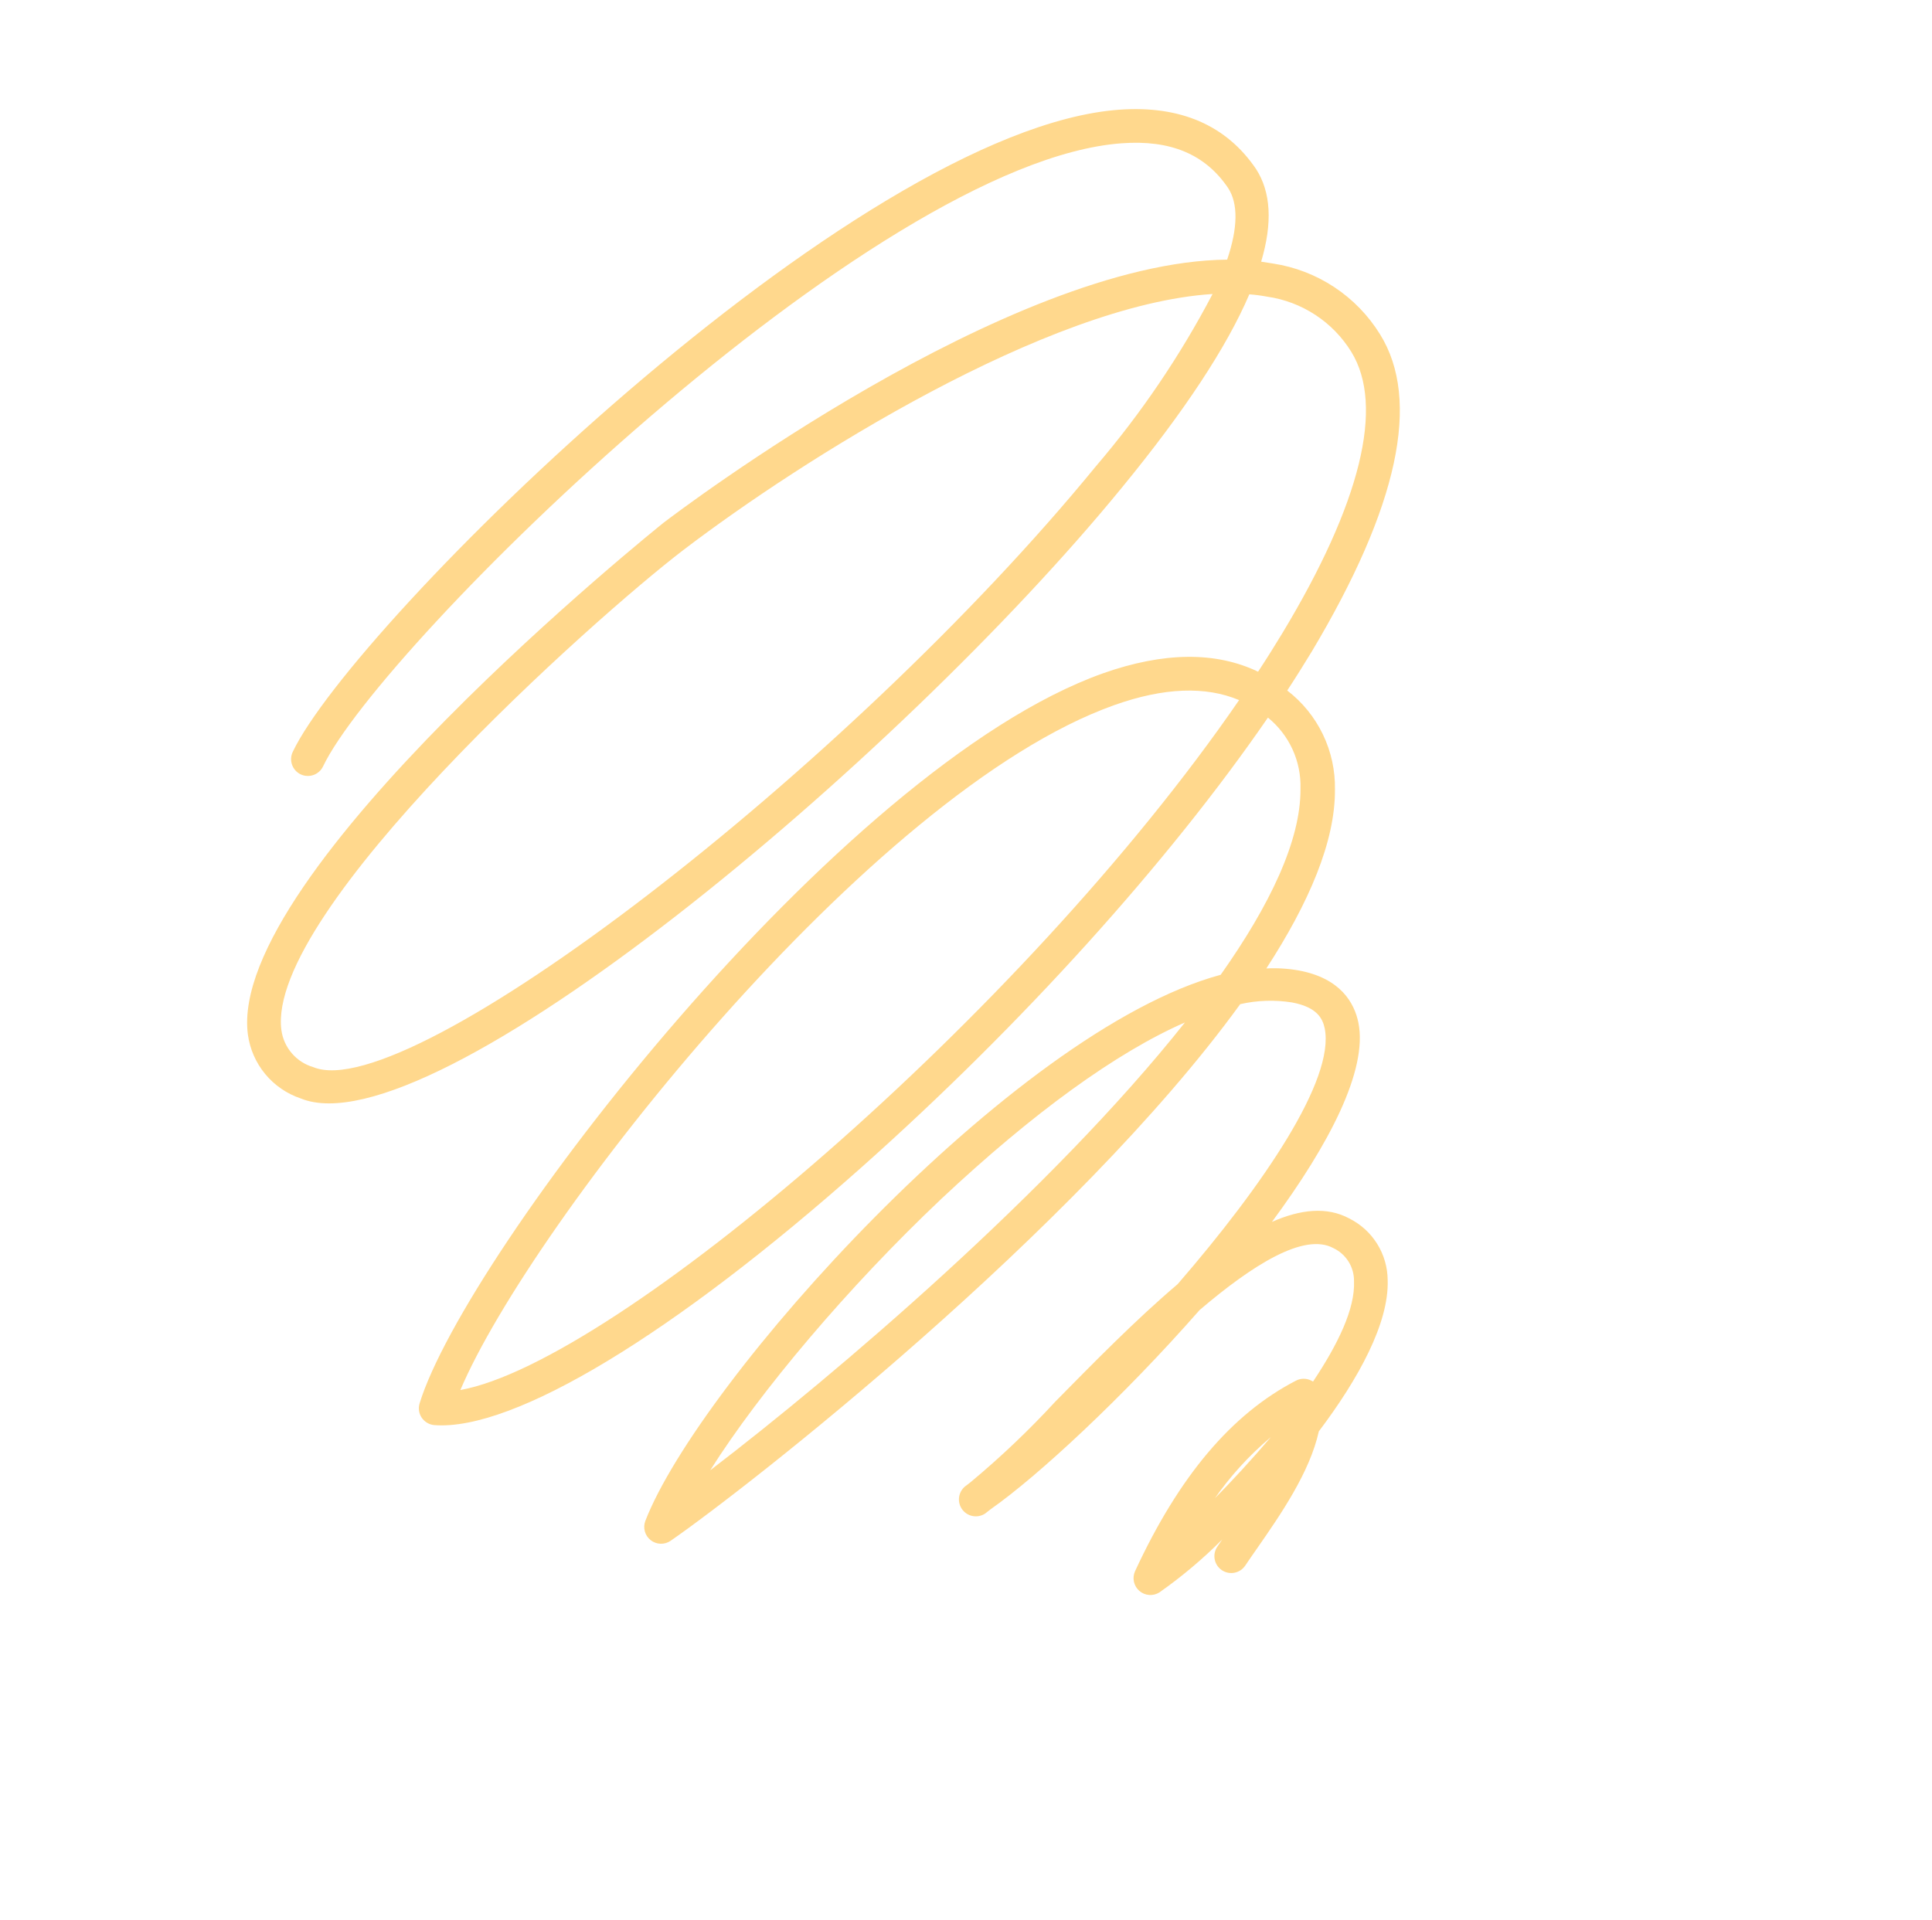 <svg width="172" height="171" viewBox="0 0 172 171" fill="none" xmlns="http://www.w3.org/2000/svg">
<path d="M26.77 68.954C27.128 69.121 27.537 69.141 27.909 69.01C28.281 68.877 28.586 68.604 28.758 68.249C33.853 57.529 77.662 14.37 99.87 12.758C104.218 12.44 107.294 13.741 109.318 16.716C110.245 18.111 110.208 20.286 109.25 23.119C89.738 23.306 60.427 45.515 59.099 46.529C58.714 46.831 20.185 77.754 22.068 92.116C22.243 93.409 22.776 94.627 23.606 95.633C24.436 96.639 25.531 97.393 26.767 97.81C38.382 102.573 79.944 67.802 99.874 43.425C105.423 36.659 109.207 30.921 111.224 26.208C111.751 26.249 112.276 26.317 112.795 26.414C114.332 26.633 115.803 27.188 117.101 28.039C118.4 28.89 119.495 30.017 120.308 31.34C123.269 36.16 121.147 44.805 114.167 56.378C113.48 57.513 112.764 58.657 112.003 59.812C108.221 57.997 103.583 58.059 98.217 59.949C74.622 68.336 41.415 111.704 37.356 124.965C37.29 125.18 37.272 125.407 37.306 125.629C37.339 125.851 37.422 126.063 37.549 126.249L37.617 126.336C37.747 126.5 37.91 126.635 38.096 126.733C38.282 126.83 38.486 126.888 38.695 126.902C45.741 127.418 59.943 118.841 76.687 103.955C90.987 91.237 104.085 76.691 112.88 63.9C113.817 64.661 114.566 65.629 115.069 66.726C115.571 67.824 115.814 69.023 115.778 70.23C115.813 74.85 113.046 80.61 108.673 86.802C90.118 91.815 62.225 123.086 57.451 135.434C57.338 135.732 57.323 136.059 57.409 136.367C57.494 136.674 57.675 136.946 57.926 137.144C58.177 137.341 58.484 137.454 58.804 137.464C59.123 137.475 59.437 137.384 59.7 137.203C66.538 132.473 95.797 109.581 110.413 89.415C111.925 89.071 113.488 89.02 115.019 89.263C117.262 89.679 117.749 90.707 117.931 91.556C118.87 96.129 112.449 105.562 104.84 114.351C101.146 117.484 97.404 121.303 93.965 124.794C91.615 127.347 89.098 129.741 86.432 131.962L86.054 132.258C85.719 132.476 85.485 132.818 85.403 133.208C85.32 133.599 85.397 134.007 85.615 134.341C85.833 134.676 86.175 134.91 86.566 134.992C86.956 135.074 87.364 134.998 87.698 134.78C87.856 134.657 88.021 134.527 88.202 134.386C92.369 131.467 99.963 124.442 106.796 116.655C111.517 112.629 116.108 109.733 118.708 111.14C119.264 111.403 119.733 111.821 120.058 112.343C120.383 112.865 120.552 113.469 120.543 114.085C120.65 116.541 119.111 119.701 116.897 123.022L116.744 122.939C116.534 122.83 116.3 122.773 116.064 122.773C115.827 122.772 115.594 122.829 115.383 122.937C109.651 125.9 104.965 131.448 101.049 139.911C100.917 140.204 100.882 140.532 100.95 140.846C101.018 141.16 101.184 141.444 101.426 141.656C101.667 141.868 101.971 141.997 102.291 142.024C102.611 142.051 102.931 141.974 103.205 141.805C105.207 140.4 107.082 138.821 108.808 137.088C108.653 137.311 108.498 137.535 108.366 137.739C108.145 138.07 108.065 138.476 108.143 138.866C108.221 139.256 108.451 139.599 108.782 139.82C109.113 140.041 109.518 140.121 109.909 140.043C110.299 139.965 110.642 139.735 110.863 139.404C111.177 138.93 111.539 138.418 111.927 137.86C113.975 134.911 116.601 131.128 117.411 127.458C120.945 122.774 123.665 117.813 123.54 113.987C123.532 112.845 123.209 111.728 122.605 110.759C122.001 109.79 121.141 109.008 120.12 108.498C118.141 107.431 115.782 107.678 113.237 108.806C118.321 101.918 121.785 95.295 120.933 91.06C120.575 89.321 119.37 87.115 115.636 86.418C114.68 86.246 113.708 86.185 112.738 86.236C116.524 80.414 118.881 74.924 118.846 70.304C118.877 68.605 118.509 66.922 117.771 65.391C117.034 63.859 115.947 62.523 114.599 61.488C115.369 60.314 116.095 59.149 116.789 58.008C124.469 45.139 126.529 35.652 122.852 29.755C121.815 28.08 120.427 26.651 118.783 25.565C117.139 24.479 115.28 23.763 113.332 23.466L112.277 23.302C113.303 19.844 113.146 17.097 111.822 15.048C109.183 11.157 105.097 9.378 99.65 9.768C76.026 11.485 31.42 55.637 26.059 66.958C25.889 67.317 25.869 67.729 26.002 68.103C26.135 68.477 26.412 68.783 26.77 68.954ZM108.013 133.622C109.461 131.513 111.188 129.61 113.147 127.964C111.451 129.952 109.669 131.893 107.988 133.59L108.013 133.622ZM63.229 130.923C67.636 123.931 75.52 114.584 83.812 106.746C91.951 99.105 99.39 93.714 105.492 91.045C93.625 106.011 74.312 122.45 63.229 130.923ZM40.985 123.776C47.27 108.962 77.471 70.5 99.226 62.778C103.611 61.225 107.319 61.079 110.313 62.341C91.092 90.316 54.75 121.292 40.985 123.776ZM107.951 26.18C105.072 31.671 101.585 36.821 97.554 41.532C75.491 68.506 36.418 98.523 27.904 95.028C27.159 94.813 26.493 94.386 25.987 93.799C25.48 93.213 25.155 92.492 25.051 91.724C23.656 81.183 52.931 55.002 60.886 48.94C71.4 40.925 93.255 27.118 107.951 26.18Z" fill="#FFD88D"/>
</svg>
